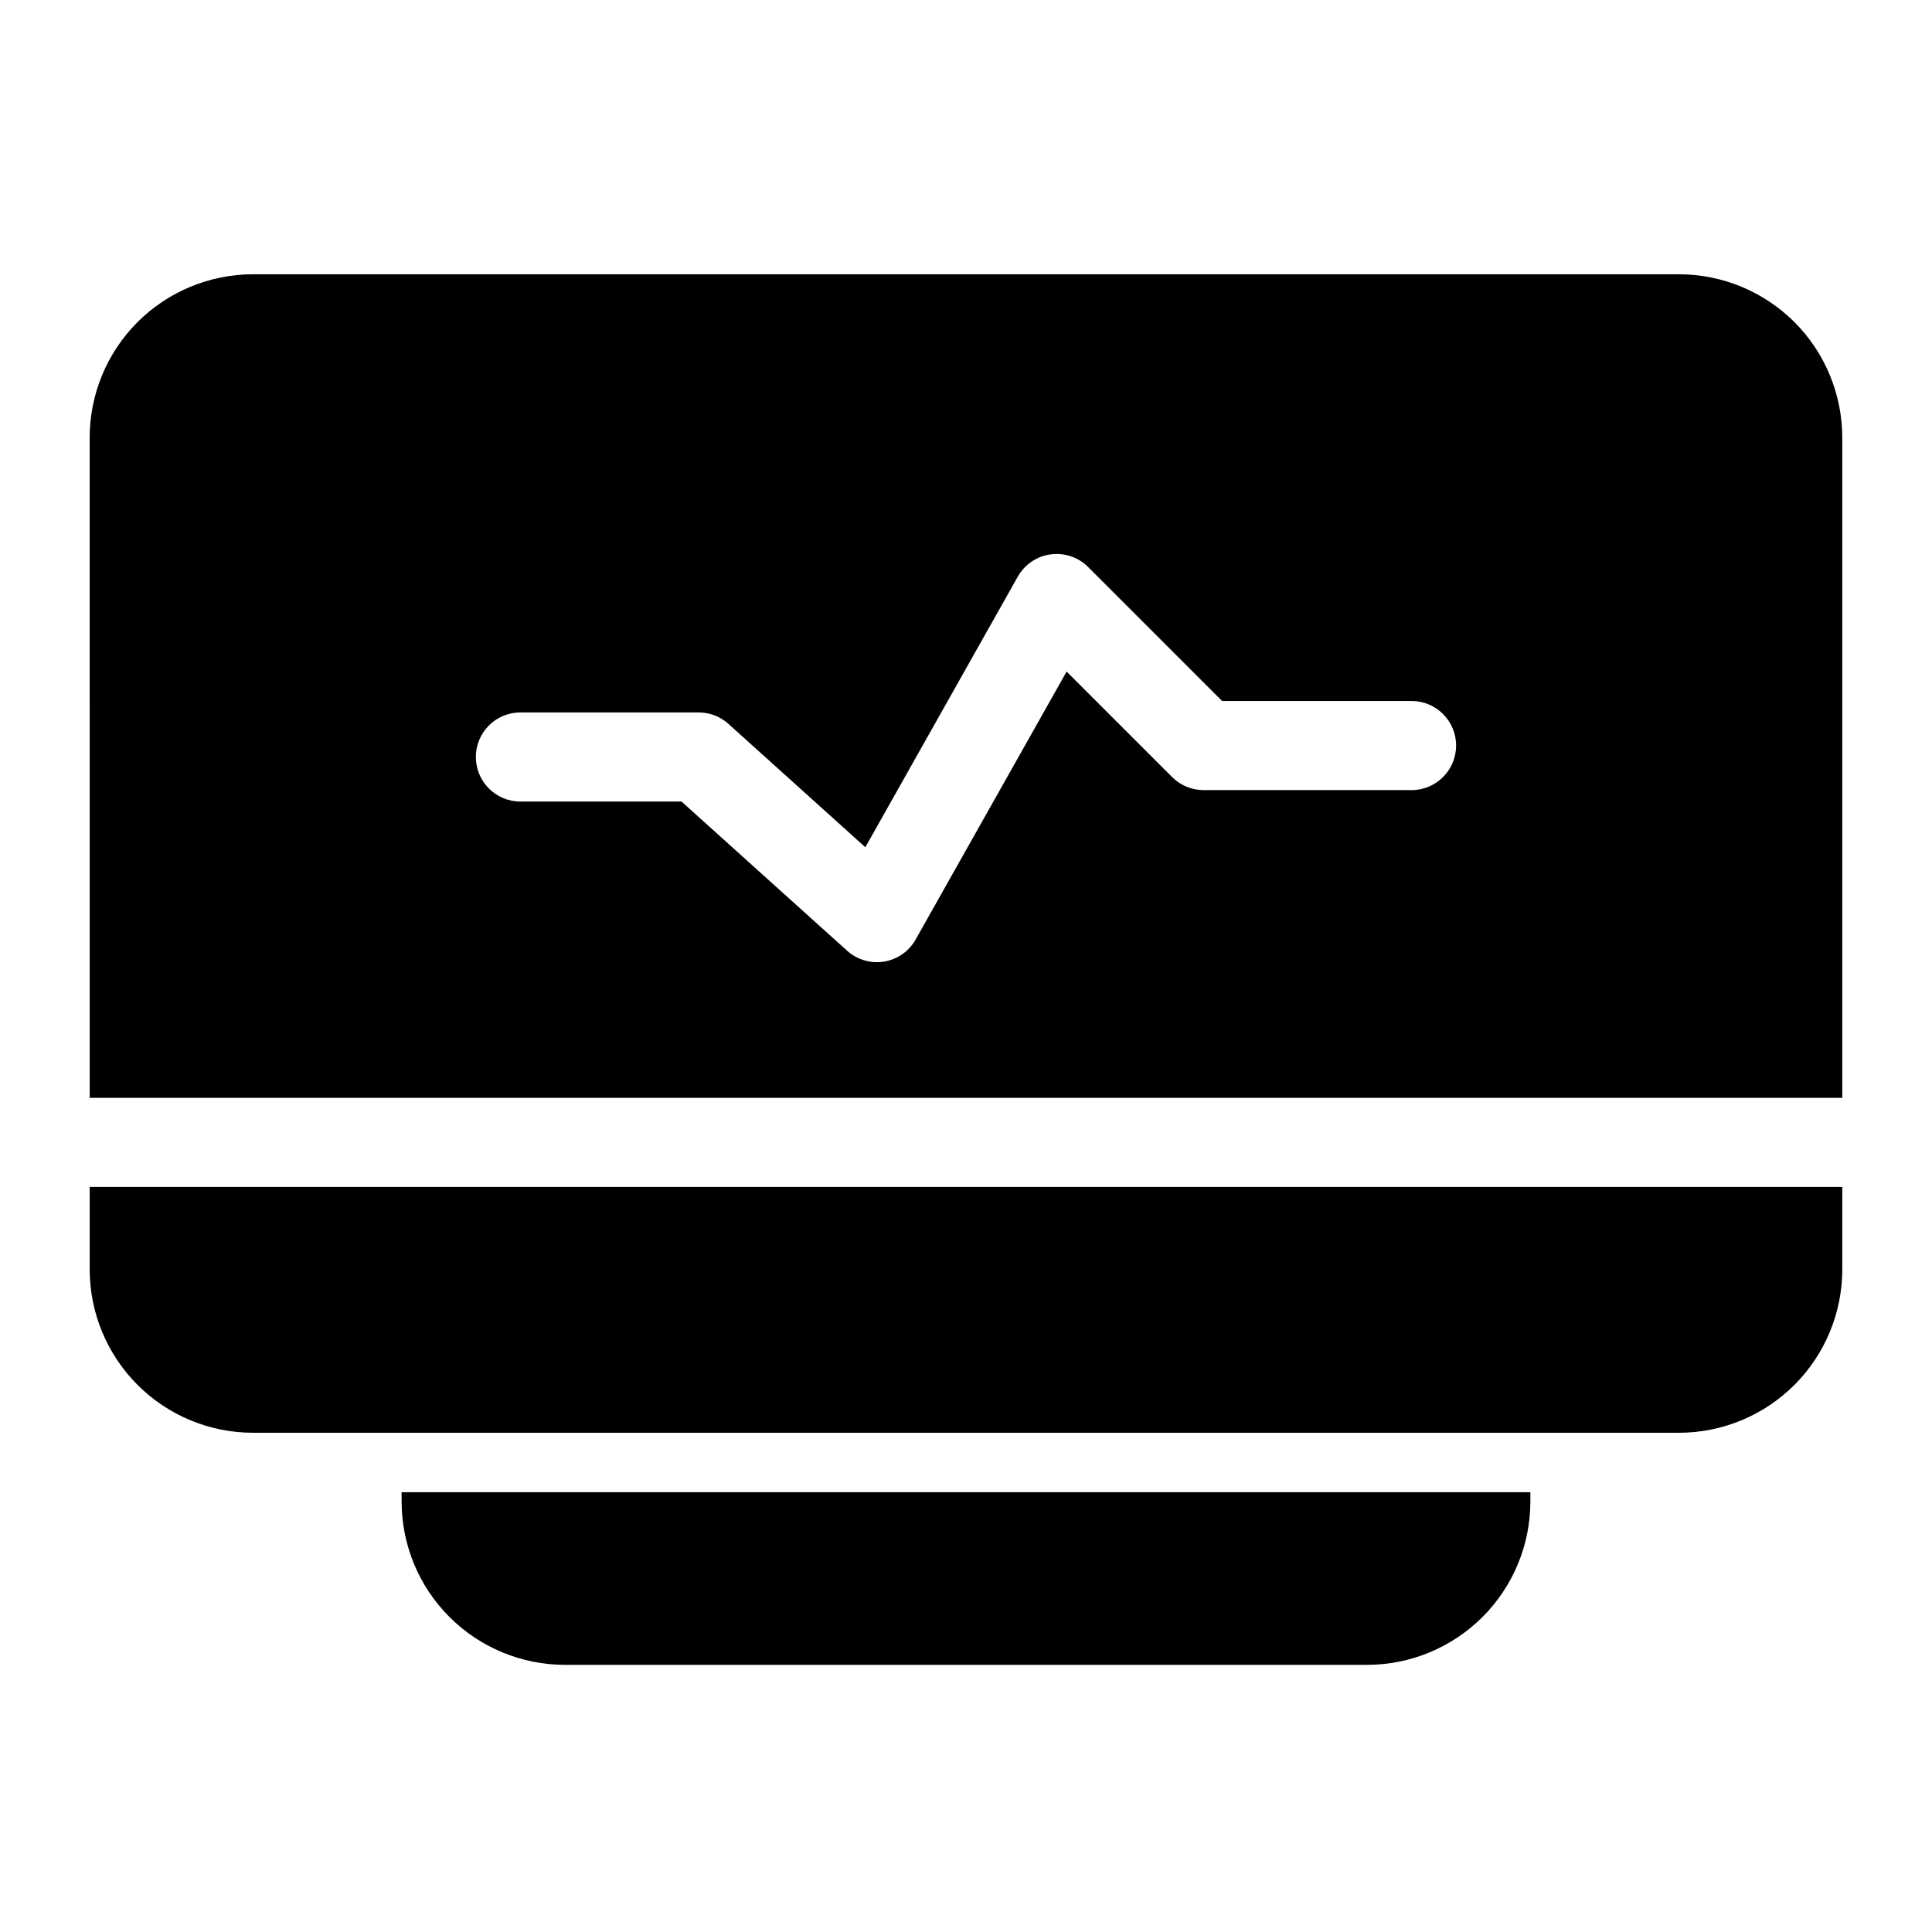 <?xml version="1.0" encoding="UTF-8"?>
<!-- Uploaded to: ICON Repo, www.svgrepo.com, Generator: ICON Repo Mixer Tools -->
<svg fill="#000000" width="800px" height="800px" version="1.1" viewBox="144 144 512 512" xmlns="http://www.w3.org/2000/svg">
 <g fill-rule="evenodd">
  <path d="m632.22 458.55h-464.45v21.852c0 11.477 4.566 22.5 12.676 30.605 8.125 8.125 19.145 12.691 30.621 12.691h377.86c11.477 0 22.5-4.566 30.621-12.691 8.109-8.109 12.676-19.129 12.676-30.605zm-464.45-23.617h464.45v-174.95c0-11.492-4.566-22.5-12.676-30.621-8.125-8.109-19.145-12.676-30.621-12.676h-377.86c-11.477 0-22.5 4.566-30.621 12.676-8.109 8.125-12.676 19.129-12.676 30.621zm350.3-105.17h-50.207s-35.504-35.504-35.504-35.504c-2.613-2.613-6.297-3.84-9.965-3.336-3.652 0.488-6.863 2.676-8.676 5.902l-40.398 71.699-36.273-32.684c-2.172-1.969-4.992-3.039-7.902-3.039h-47.23c-6.519 0-11.809 5.289-11.809 11.809s5.289 11.809 11.809 11.809h42.699l43.863 39.516c2.66 2.41 6.266 3.465 9.809 2.898 3.543-0.582 6.629-2.738 8.375-5.871l40.004-70.988s27.961 27.961 27.961 27.961c2.203 2.203 5.211 3.449 8.344 3.449h55.105c6.519 0 11.809-5.289 11.809-11.809s-5.289-11.809-11.809-11.809z"/>
  <path d="m549.57 539.45h-299.14v2.457c0 11.477 4.566 22.5 12.676 30.605 8.125 8.125 19.145 12.691 30.621 12.691h212.54c11.477 0 22.5-4.566 30.621-12.691 8.109-8.109 12.676-19.129 12.676-30.605z"/>
 </g>
</svg>
